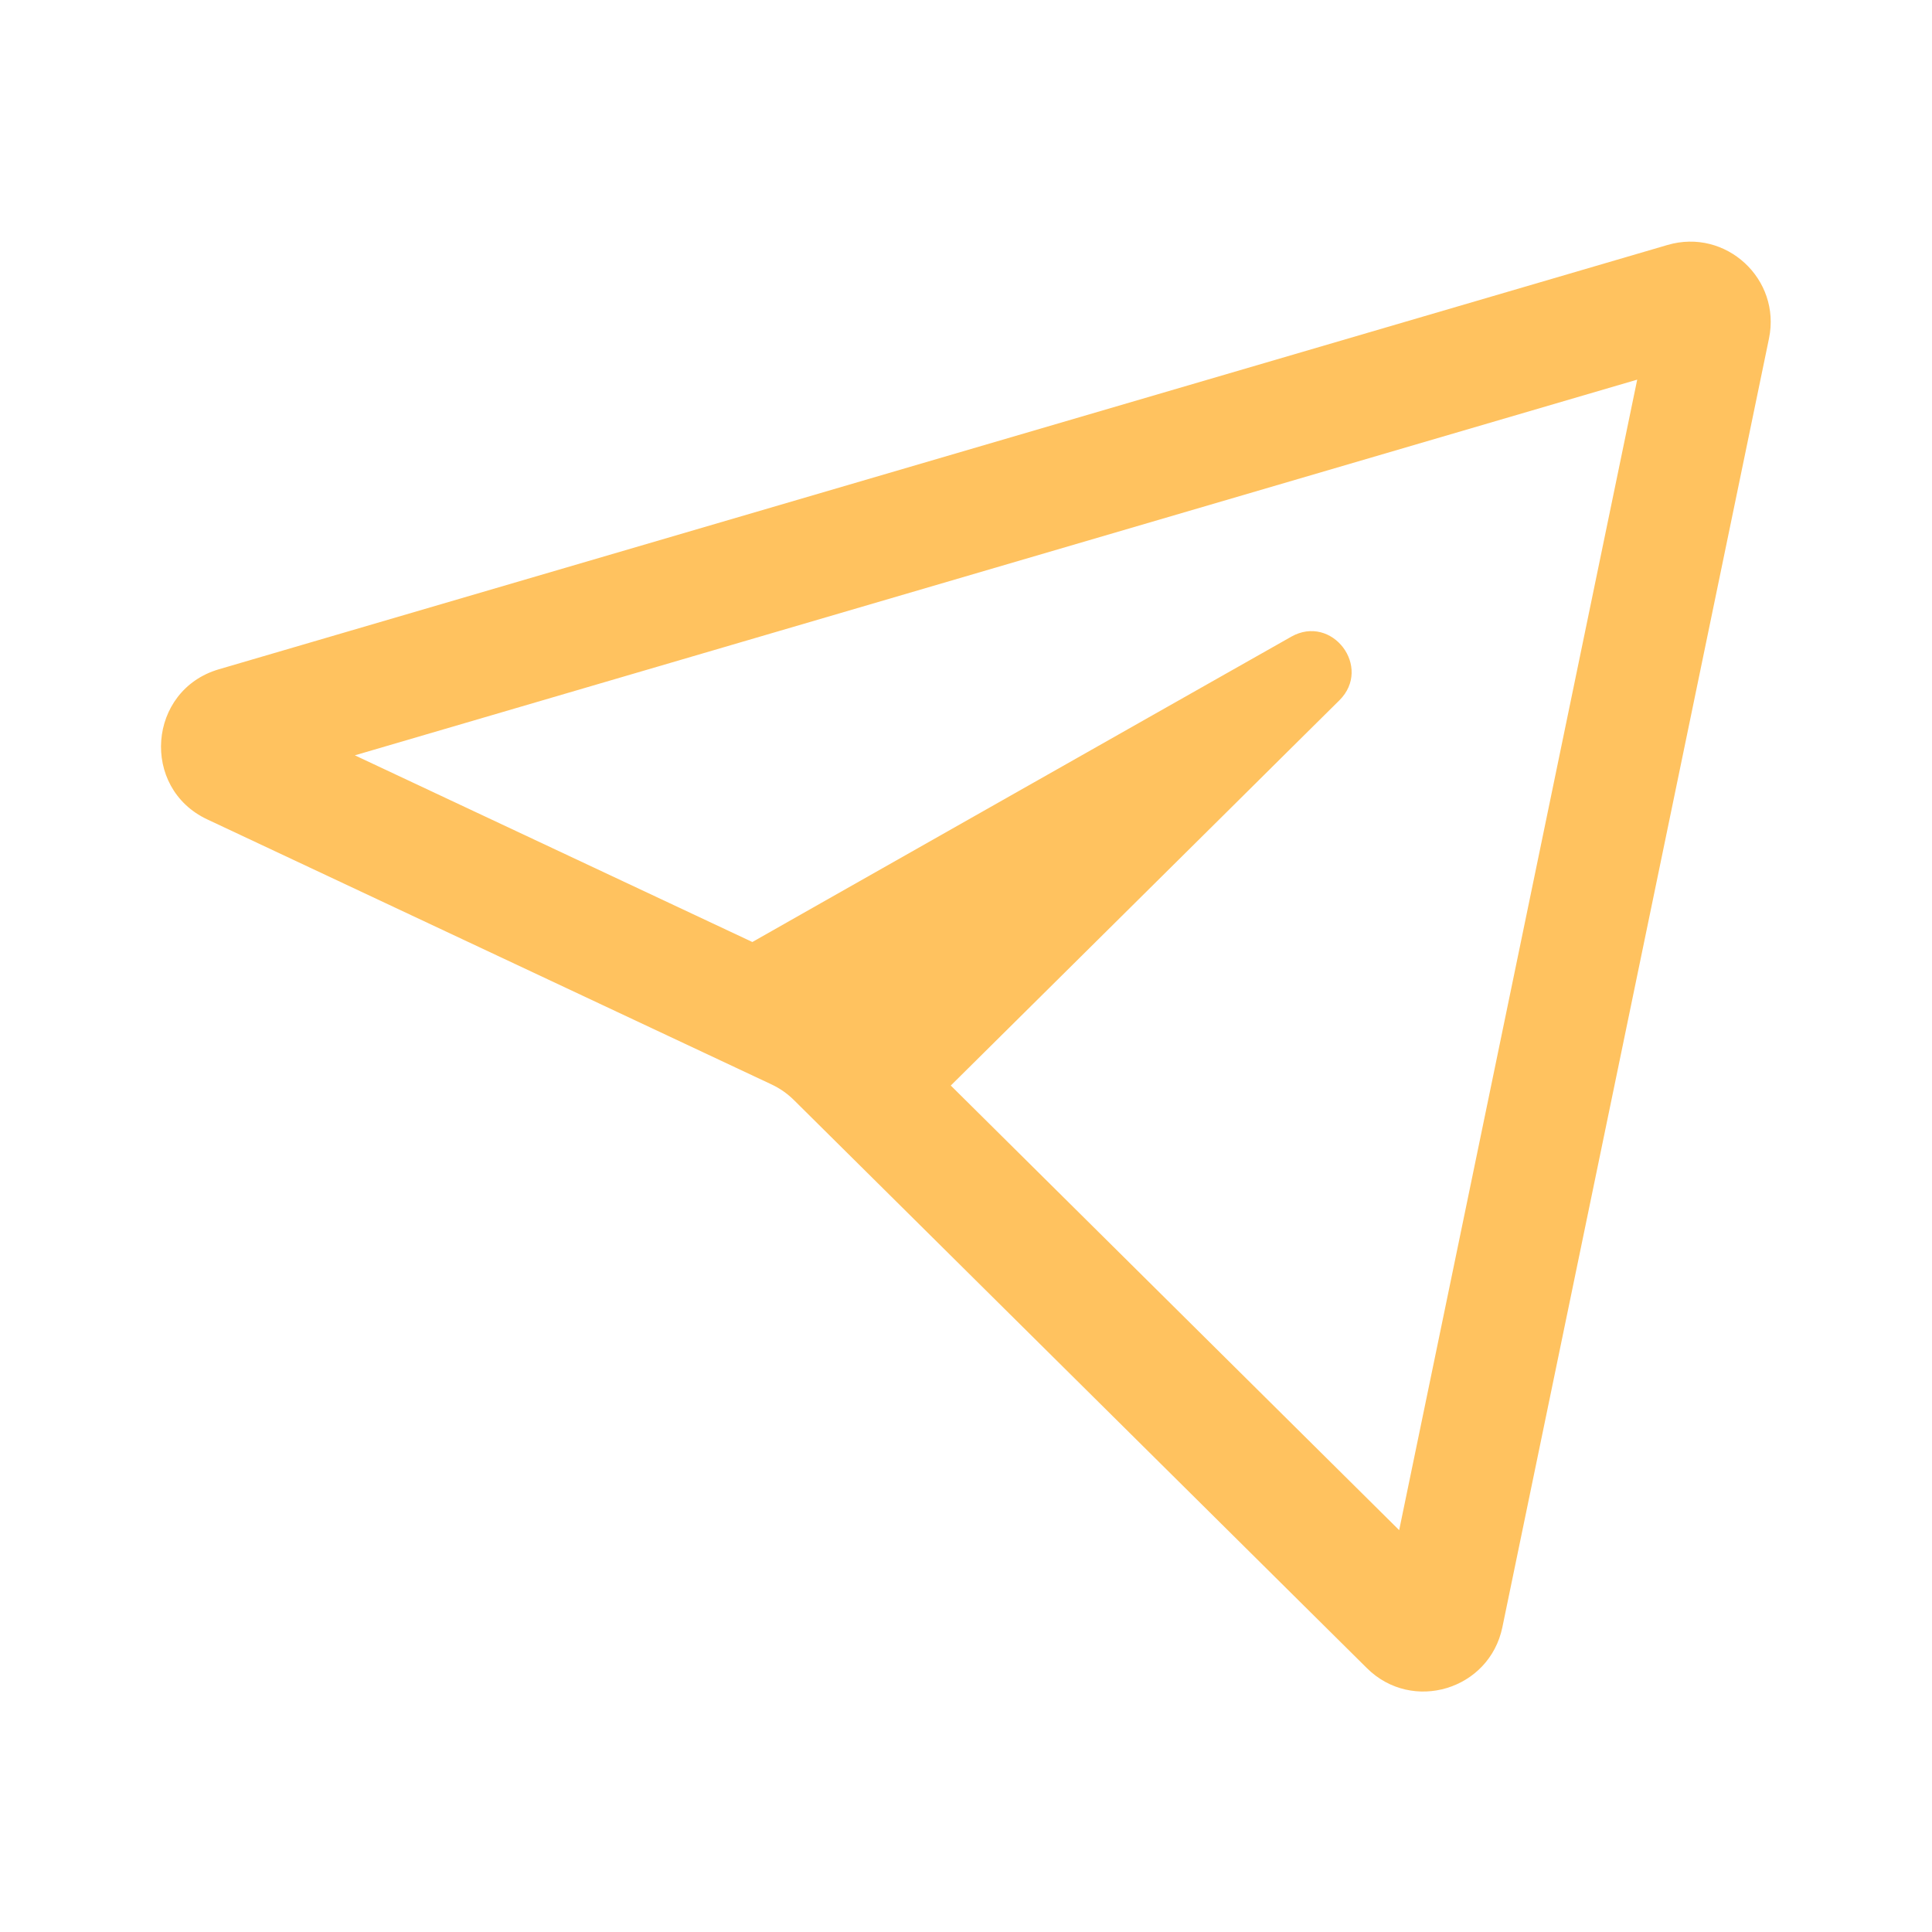 <svg width="24" height="24" viewBox="0 0 24 24" fill="none" xmlns="http://www.w3.org/2000/svg">
<path opacity="0.8" fill-rule="evenodd" clip-rule="evenodd" d="M20.338 4.716L17.381 19.008L11.811 13.485L15.238 10.088L16.015 9.317L16.541 8.796L16.638 8.7C17.052 8.289 16.547 7.622 16.039 7.91L15.921 7.977L15.276 8.342L14.324 8.881L10.199 11.218L9.346 11.702L4.408 9.383L20.338 4.716ZM9.584 13.471C9.687 13.519 9.781 13.585 9.863 13.666L16.98 20.722C17.543 21.281 18.502 20.992 18.663 20.214L21.975 4.205C22.128 3.466 21.439 2.831 20.715 3.043L2.719 8.314C1.835 8.573 1.742 9.788 2.575 10.179L9.584 13.471Z" fill="#FFB338"/>
</svg>

